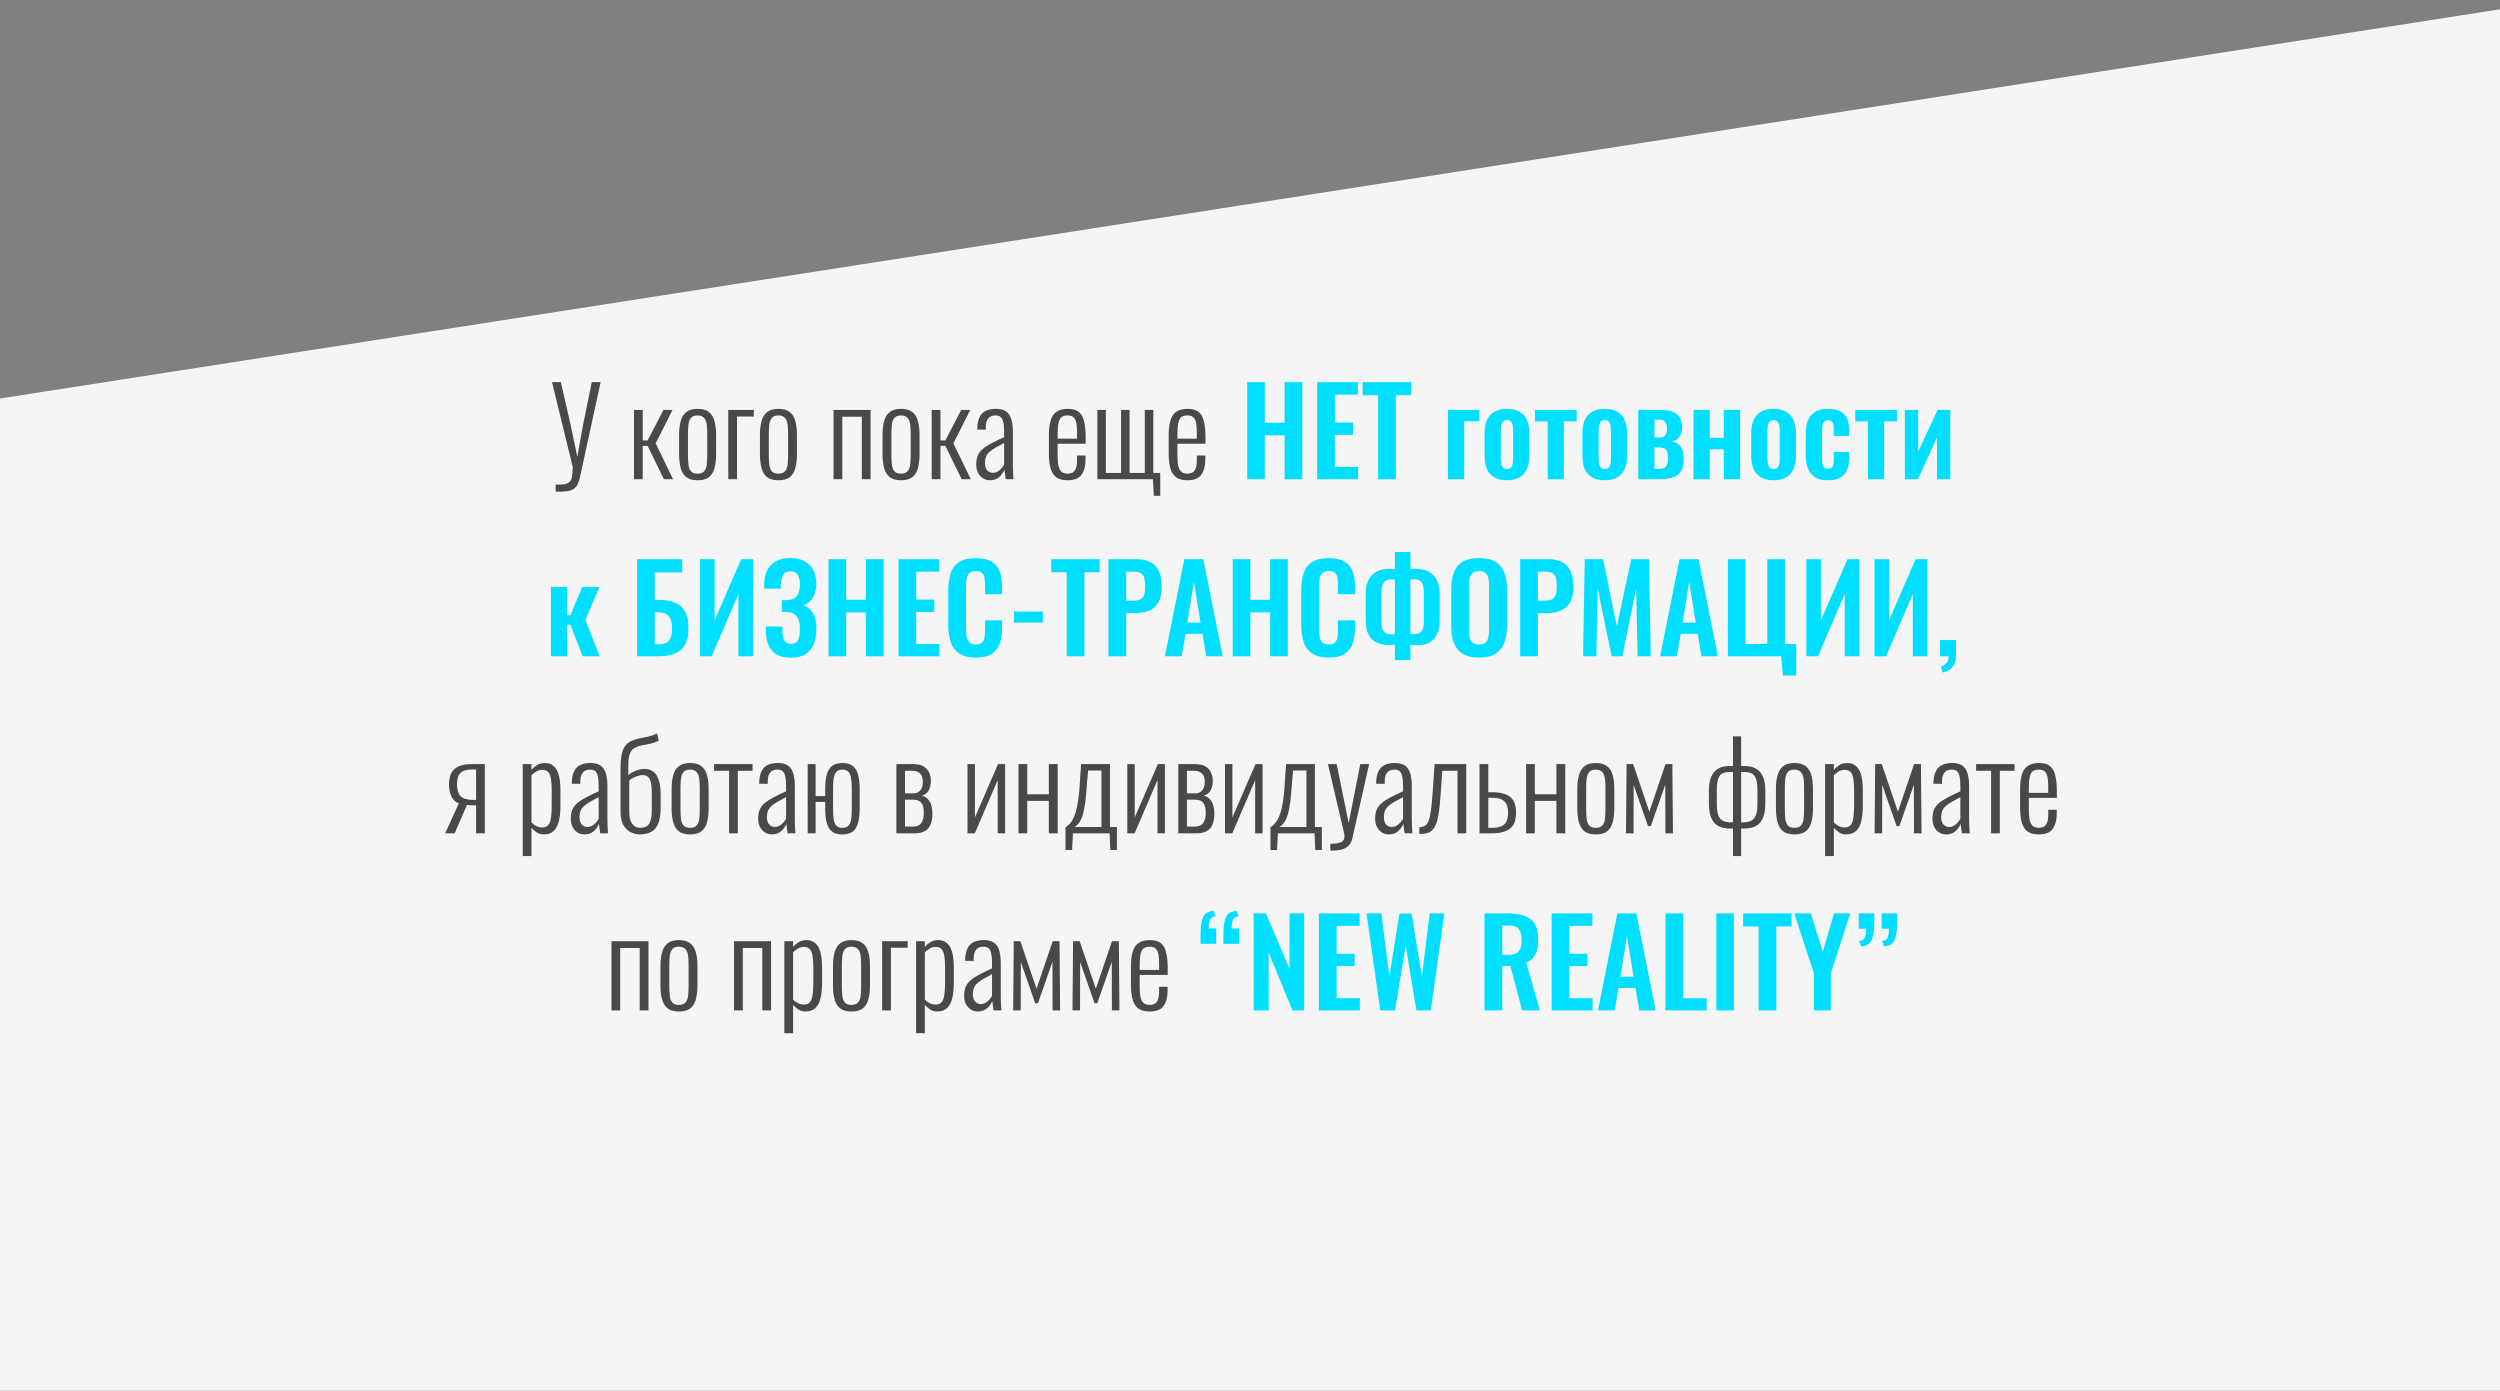 <?xml version="1.0" encoding="UTF-8"?> <svg xmlns="http://www.w3.org/2000/svg" width="480" height="267" viewBox="0 0 480 267" fill="none"><rect x="0" y="0" width="480" height="267" fill="#808080" stroke="none"/> <path d="M491.5 0L-205.5 108.5L-375 267H480L491.5 0Z" fill="#F5F5F5"></path> <path d="M106.675 94.392L106.698 93.035C107.465 93.066 108.063 93.035 108.492 92.943C108.937 92.851 109.259 92.675 109.458 92.414C109.658 92.169 109.788 91.824 109.849 91.379C109.911 90.919 109.949 90.344 109.964 89.654L105.985 73.37H107.687L109.596 81.719L110.838 87.722L111.919 81.719L113.621 73.37H115.323L111.758 89.746C111.605 90.482 111.467 91.126 111.344 91.678C111.222 92.215 111.068 92.659 110.884 93.012C110.716 93.38 110.463 93.671 110.125 93.886C109.803 94.101 109.366 94.246 108.814 94.323C108.262 94.4 107.549 94.423 106.675 94.392ZM121.723 92V78.706H123.402V84.571H124.345L127.381 78.706H129.129L125.886 85.123L129.221 92H127.473L124.345 85.606H123.402V92H121.723ZM133.929 92.207C133.024 92.207 132.311 92.015 131.79 91.632C131.284 91.233 130.924 90.666 130.709 89.93C130.494 89.179 130.387 88.266 130.387 87.193V83.513C130.387 82.44 130.494 81.535 130.709 80.799C130.924 80.048 131.284 79.48 131.79 79.097C132.311 78.698 133.024 78.499 133.929 78.499C134.864 78.499 135.585 78.698 136.091 79.097C136.597 79.48 136.957 80.048 137.172 80.799C137.387 81.535 137.494 82.44 137.494 83.513V87.193C137.494 88.266 137.387 89.179 137.172 89.93C136.957 90.666 136.597 91.233 136.091 91.632C135.585 92.015 134.864 92.207 133.929 92.207ZM133.929 90.942C134.512 90.942 134.933 90.789 135.194 90.482C135.47 90.175 135.639 89.746 135.7 89.194C135.761 88.627 135.792 87.99 135.792 87.285V83.421C135.792 82.7 135.761 82.072 135.7 81.535C135.639 80.983 135.47 80.554 135.194 80.247C134.933 79.925 134.512 79.764 133.929 79.764C133.346 79.764 132.925 79.925 132.664 80.247C132.403 80.554 132.242 80.983 132.181 81.535C132.12 82.072 132.089 82.7 132.089 83.421V87.285C132.089 87.99 132.12 88.627 132.181 89.194C132.242 89.746 132.403 90.175 132.664 90.482C132.925 90.789 133.346 90.942 133.929 90.942ZM139.827 92V78.706H144.726V79.971H141.506V92H139.827ZM149.45 92.207C148.545 92.207 147.832 92.015 147.311 91.632C146.805 91.233 146.444 90.666 146.23 89.93C146.015 89.179 145.908 88.266 145.908 87.193V83.513C145.908 82.44 146.015 81.535 146.23 80.799C146.444 80.048 146.805 79.48 147.311 79.097C147.832 78.698 148.545 78.499 149.45 78.499C150.385 78.499 151.106 78.698 151.612 79.097C152.118 79.48 152.478 80.048 152.693 80.799C152.907 81.535 153.015 82.44 153.015 83.513V87.193C153.015 88.266 152.907 89.179 152.693 89.93C152.478 90.666 152.118 91.233 151.612 91.632C151.106 92.015 150.385 92.207 149.45 92.207ZM149.45 90.942C150.032 90.942 150.454 90.789 150.715 90.482C150.991 90.175 151.159 89.746 151.221 89.194C151.282 88.627 151.313 87.99 151.313 87.285V83.421C151.313 82.7 151.282 82.072 151.221 81.535C151.159 80.983 150.991 80.554 150.715 80.247C150.454 79.925 150.032 79.764 149.45 79.764C148.867 79.764 148.445 79.925 148.185 80.247C147.924 80.554 147.763 80.983 147.702 81.535C147.64 82.072 147.61 82.7 147.61 83.421V87.285C147.61 87.99 147.64 88.627 147.702 89.194C147.763 89.746 147.924 90.175 148.185 90.482C148.445 90.789 148.867 90.942 149.45 90.942ZM160.041 92V78.706H167.148V92H165.469V80.017H161.72V92H160.041ZM172.989 92.207C172.084 92.207 171.371 92.015 170.85 91.632C170.344 91.233 169.983 90.666 169.769 89.93C169.554 89.179 169.447 88.266 169.447 87.193V83.513C169.447 82.44 169.554 81.535 169.769 80.799C169.983 80.048 170.344 79.48 170.85 79.097C171.371 78.698 172.084 78.499 172.989 78.499C173.924 78.499 174.645 78.698 175.151 79.097C175.657 79.48 176.017 80.048 176.232 80.799C176.446 81.535 176.554 82.44 176.554 83.513V87.193C176.554 88.266 176.446 89.179 176.232 89.93C176.017 90.666 175.657 91.233 175.151 91.632C174.645 92.015 173.924 92.207 172.989 92.207ZM172.989 90.942C173.571 90.942 173.993 90.789 174.254 90.482C174.53 90.175 174.698 89.746 174.76 89.194C174.821 88.627 174.852 87.99 174.852 87.285V83.421C174.852 82.7 174.821 82.072 174.76 81.535C174.698 80.983 174.53 80.554 174.254 80.247C173.993 79.925 173.571 79.764 172.989 79.764C172.406 79.764 171.984 79.925 171.724 80.247C171.463 80.554 171.302 80.983 171.241 81.535C171.179 82.072 171.149 82.7 171.149 83.421V87.285C171.149 87.99 171.179 88.627 171.241 89.194C171.302 89.746 171.463 90.175 171.724 90.482C171.984 90.789 172.406 90.942 172.989 90.942ZM178.886 92V78.706H180.565V84.571H181.508L184.544 78.706H186.292L183.049 85.123L186.384 92H184.636L181.508 85.606H180.565V92H178.886ZM190.103 92.207C189.566 92.207 189.099 92.077 188.7 91.816C188.301 91.54 187.987 91.18 187.757 90.735C187.542 90.275 187.435 89.777 187.435 89.24C187.435 88.565 187.527 87.99 187.711 87.515C187.91 87.04 188.217 86.618 188.631 86.25C189.06 85.867 189.612 85.499 190.287 85.146C190.977 84.778 191.813 84.372 192.794 83.927V82.984C192.794 82.171 192.74 81.535 192.633 81.075C192.541 80.6 192.372 80.262 192.127 80.063C191.897 79.864 191.567 79.764 191.138 79.764C190.785 79.764 190.471 79.833 190.195 79.971C189.919 80.109 189.697 80.347 189.528 80.684C189.359 81.006 189.275 81.458 189.275 82.041V82.501L187.619 82.478C187.634 81.129 187.918 80.132 188.47 79.488C189.037 78.829 189.957 78.499 191.23 78.499C192.426 78.499 193.262 78.859 193.737 79.58C194.228 80.285 194.473 81.389 194.473 82.892V89.355C194.473 89.585 194.481 89.884 194.496 90.252C194.511 90.605 194.527 90.942 194.542 91.264C194.557 91.586 194.573 91.831 194.588 92H193.093C193.062 91.709 193.016 91.387 192.955 91.034C192.894 90.666 192.855 90.375 192.84 90.16C192.656 90.697 192.326 91.172 191.851 91.586C191.391 92 190.808 92.207 190.103 92.207ZM190.632 90.781C190.969 90.781 191.276 90.697 191.552 90.528C191.828 90.359 192.073 90.16 192.288 89.93C192.503 89.685 192.671 89.439 192.794 89.194V85.054C192.135 85.391 191.567 85.698 191.092 85.974C190.632 86.25 190.256 86.518 189.965 86.779C189.674 87.04 189.459 87.339 189.321 87.676C189.183 87.998 189.114 88.381 189.114 88.826C189.114 89.531 189.267 90.037 189.574 90.344C189.881 90.635 190.233 90.781 190.632 90.781ZM204.974 92.207C204.146 92.207 203.464 92.046 202.927 91.724C202.406 91.387 202.015 90.835 201.754 90.068C201.509 89.301 201.386 88.282 201.386 87.009V83.651C201.386 82.332 201.516 81.305 201.777 80.569C202.038 79.818 202.436 79.289 202.973 78.982C203.51 78.66 204.184 78.499 204.997 78.499C205.932 78.499 206.645 78.698 207.136 79.097C207.627 79.496 207.964 80.101 208.148 80.914C208.347 81.711 208.447 82.739 208.447 83.996V85.192H203.065V87.515C203.065 88.374 203.126 89.056 203.249 89.562C203.387 90.053 203.594 90.405 203.87 90.62C204.161 90.835 204.529 90.942 204.974 90.942C205.311 90.942 205.618 90.881 205.894 90.758C206.17 90.62 206.385 90.367 206.538 89.999C206.707 89.616 206.791 89.079 206.791 88.389V87.469H208.424V88.205C208.424 89.416 208.171 90.39 207.665 91.126C207.174 91.847 206.277 92.207 204.974 92.207ZM203.065 84.226H206.791V83.122C206.791 82.417 206.753 81.819 206.676 81.328C206.599 80.822 206.431 80.439 206.17 80.178C205.925 79.902 205.526 79.764 204.974 79.764C204.514 79.764 204.138 79.864 203.847 80.063C203.571 80.262 203.372 80.623 203.249 81.144C203.126 81.65 203.065 82.378 203.065 83.329V84.226ZM221.523 95.197L221.362 92H210.69V78.706H212.323V90.804H215.244V78.706H216.877V90.804H219.798V78.706H221.431V90.804H222.765V95.197H221.523ZM227.974 92.207C227.146 92.207 226.464 92.046 225.927 91.724C225.406 91.387 225.015 90.835 224.754 90.068C224.509 89.301 224.386 88.282 224.386 87.009V83.651C224.386 82.332 224.516 81.305 224.777 80.569C225.038 79.818 225.436 79.289 225.973 78.982C226.51 78.66 227.184 78.499 227.997 78.499C228.932 78.499 229.645 78.698 230.136 79.097C230.627 79.496 230.964 80.101 231.148 80.914C231.347 81.711 231.447 82.739 231.447 83.996V85.192H226.065V87.515C226.065 88.374 226.126 89.056 226.249 89.562C226.387 90.053 226.594 90.405 226.87 90.62C227.161 90.835 227.529 90.942 227.974 90.942C228.311 90.942 228.618 90.881 228.894 90.758C229.17 90.62 229.385 90.367 229.538 89.999C229.707 89.616 229.791 89.079 229.791 88.389V87.469H231.424V88.205C231.424 89.416 231.171 90.39 230.665 91.126C230.174 91.847 229.277 92.207 227.974 92.207ZM226.065 84.226H229.791V83.122C229.791 82.417 229.753 81.819 229.676 81.328C229.599 80.822 229.431 80.439 229.17 80.178C228.925 79.902 228.526 79.764 227.974 79.764C227.514 79.764 227.138 79.864 226.847 80.063C226.571 80.262 226.372 80.623 226.249 81.144C226.126 81.65 226.065 82.378 226.065 83.329V84.226ZM85.472 160L88.094 154.25C87.619 154.051 87.243 153.767 86.967 153.399C86.691 153.016 86.492 152.586 86.369 152.111C86.262 151.62 86.208 151.122 86.208 150.616C86.208 150.064 86.269 149.55 86.392 149.075C86.53 148.584 86.76 148.17 87.082 147.833C87.404 147.48 87.856 147.204 88.439 147.005C89.037 146.806 89.796 146.706 90.716 146.706H93.085V160H91.406V154.618C91.053 154.618 90.731 154.618 90.44 154.618C90.164 154.603 89.903 154.58 89.658 154.549L87.289 160H85.472ZM90.808 153.583C90.823 153.583 90.9 153.583 91.038 153.583C91.176 153.583 91.299 153.583 91.406 153.583V147.741C91.253 147.741 91.092 147.741 90.923 147.741C90.754 147.741 90.662 147.741 90.647 147.741C89.834 147.741 89.221 147.864 88.807 148.109C88.393 148.354 88.109 148.692 87.956 149.121C87.818 149.535 87.749 150.033 87.749 150.616C87.749 151.613 87.971 152.356 88.416 152.847C88.876 153.322 89.673 153.568 90.808 153.583ZM100.363 164.37V146.706H102.042V147.81C102.318 147.473 102.663 147.174 103.077 146.913C103.491 146.637 103.997 146.499 104.595 146.499C105.239 146.499 105.752 146.652 106.136 146.959C106.534 147.25 106.841 147.649 107.056 148.155C107.27 148.661 107.416 149.228 107.493 149.857C107.569 150.486 107.608 151.13 107.608 151.789V154.595C107.608 155.73 107.516 156.719 107.332 157.562C107.148 158.39 106.818 159.042 106.343 159.517C105.883 159.977 105.239 160.207 104.411 160.207C103.874 160.207 103.406 160.069 103.008 159.793C102.624 159.517 102.302 159.233 102.042 158.942V164.37H100.363ZM104.158 158.873C104.664 158.873 105.039 158.712 105.285 158.39C105.545 158.068 105.714 157.593 105.791 156.964C105.883 156.32 105.929 155.546 105.929 154.641V151.789C105.929 150.93 105.883 150.21 105.791 149.627C105.714 149.029 105.545 148.577 105.285 148.27C105.024 147.963 104.633 147.81 104.112 147.81C103.682 147.81 103.284 147.925 102.916 148.155C102.563 148.385 102.272 148.615 102.042 148.845V157.907C102.287 158.168 102.586 158.398 102.939 158.597C103.307 158.781 103.713 158.873 104.158 158.873ZM112.254 160.207C111.717 160.207 111.249 160.077 110.851 159.816C110.452 159.54 110.138 159.18 109.908 158.735C109.693 158.275 109.586 157.777 109.586 157.24C109.586 156.565 109.678 155.99 109.862 155.515C110.061 155.04 110.368 154.618 110.782 154.25C111.211 153.867 111.763 153.499 112.438 153.146C113.128 152.778 113.963 152.372 114.945 151.927V150.984C114.945 150.171 114.891 149.535 114.784 149.075C114.692 148.6 114.523 148.262 114.278 148.063C114.048 147.864 113.718 147.764 113.289 147.764C112.936 147.764 112.622 147.833 112.346 147.971C112.07 148.109 111.847 148.347 111.679 148.684C111.51 149.006 111.426 149.458 111.426 150.041V150.501L109.77 150.478C109.785 149.129 110.069 148.132 110.621 147.488C111.188 146.829 112.108 146.499 113.381 146.499C114.577 146.499 115.412 146.859 115.888 147.58C116.378 148.285 116.624 149.389 116.624 150.892V157.355C116.624 157.585 116.631 157.884 116.647 158.252C116.662 158.605 116.677 158.942 116.693 159.264C116.708 159.586 116.723 159.831 116.739 160H115.244C115.213 159.709 115.167 159.387 115.106 159.034C115.044 158.666 115.006 158.375 114.991 158.16C114.807 158.697 114.477 159.172 114.002 159.586C113.542 160 112.959 160.207 112.254 160.207ZM112.783 158.781C113.12 158.781 113.427 158.697 113.703 158.528C113.979 158.359 114.224 158.16 114.439 157.93C114.653 157.685 114.822 157.439 114.945 157.194V153.054C114.285 153.391 113.718 153.698 113.243 153.974C112.783 154.25 112.407 154.518 112.116 154.779C111.824 155.04 111.61 155.339 111.472 155.676C111.334 155.998 111.265 156.381 111.265 156.826C111.265 157.531 111.418 158.037 111.725 158.344C112.031 158.635 112.384 158.781 112.783 158.781ZM122.89 160.207C122.231 160.207 121.61 160.054 121.027 159.747C120.444 159.44 119.984 158.965 119.647 158.321C119.31 157.662 119.141 156.818 119.141 155.791V147.603C119.141 146.453 119.218 145.525 119.371 144.82C119.524 144.099 119.762 143.54 120.084 143.141C120.421 142.742 120.828 142.443 121.303 142.244C121.794 142.014 122.292 141.853 122.798 141.761C123.319 141.669 123.856 141.562 124.408 141.439C124.975 141.316 125.566 141.109 126.179 140.818L126.478 142.221C125.911 142.497 125.343 142.696 124.776 142.819C124.209 142.926 123.68 143.026 123.189 143.118C122.714 143.21 122.277 143.363 121.878 143.578C121.464 143.808 121.15 144.184 120.935 144.705C120.736 145.211 120.636 145.962 120.636 146.959V148.845C120.82 148.646 121.081 148.454 121.418 148.27C121.771 148.086 122.146 147.933 122.545 147.81C122.944 147.687 123.327 147.626 123.695 147.626C124.339 147.626 124.899 147.787 125.374 148.109C125.849 148.431 126.21 148.96 126.455 149.696C126.716 150.432 126.846 151.436 126.846 152.709V155.032C126.846 156.412 126.677 157.47 126.34 158.206C126.018 158.942 125.566 159.456 124.983 159.747C124.4 160.038 123.703 160.192 122.89 160.207ZM123.028 158.942C123.503 158.927 123.894 158.819 124.201 158.62C124.508 158.421 124.738 158.076 124.891 157.585C125.06 157.079 125.144 156.374 125.144 155.469V152.272C125.144 151.398 125.083 150.716 124.96 150.225C124.853 149.719 124.669 149.359 124.408 149.144C124.147 148.929 123.795 148.822 123.35 148.822C123.089 148.822 122.798 148.876 122.476 148.983C122.169 149.075 121.863 149.198 121.556 149.351C121.265 149.504 121.019 149.673 120.82 149.857V155.837C120.82 156.588 120.912 157.194 121.096 157.654C121.295 158.099 121.556 158.428 121.878 158.643C122.215 158.858 122.599 158.957 123.028 158.942ZM132.492 160.207C131.587 160.207 130.874 160.015 130.353 159.632C129.847 159.233 129.486 158.666 129.272 157.93C129.057 157.179 128.95 156.266 128.95 155.193V151.513C128.95 150.44 129.057 149.535 129.272 148.799C129.486 148.048 129.847 147.48 130.353 147.097C130.874 146.698 131.587 146.499 132.492 146.499C133.427 146.499 134.148 146.698 134.654 147.097C135.16 147.48 135.52 148.048 135.735 148.799C135.949 149.535 136.057 150.44 136.057 151.513V155.193C136.057 156.266 135.949 157.179 135.735 157.93C135.52 158.666 135.16 159.233 134.654 159.632C134.148 160.015 133.427 160.207 132.492 160.207ZM132.492 158.942C133.074 158.942 133.496 158.789 133.757 158.482C134.033 158.175 134.201 157.746 134.263 157.194C134.324 156.627 134.355 155.99 134.355 155.285V151.421C134.355 150.7 134.324 150.072 134.263 149.535C134.201 148.983 134.033 148.554 133.757 148.247C133.496 147.925 133.074 147.764 132.492 147.764C131.909 147.764 131.487 147.925 131.227 148.247C130.966 148.554 130.805 148.983 130.744 149.535C130.682 150.072 130.652 150.7 130.652 151.421V155.285C130.652 155.99 130.682 156.627 130.744 157.194C130.805 157.746 130.966 158.175 131.227 158.482C131.487 158.789 131.909 158.942 132.492 158.942ZM139.98 160V147.994H137.105V146.706H144.488V147.994H141.659V160H139.98ZM148.236 160.207C147.699 160.207 147.232 160.077 146.833 159.816C146.434 159.54 146.12 159.18 145.89 158.735C145.675 158.275 145.568 157.777 145.568 157.24C145.568 156.565 145.66 155.99 145.844 155.515C146.043 155.04 146.35 154.618 146.764 154.25C147.193 153.867 147.745 153.499 148.42 153.146C149.11 152.778 149.946 152.372 150.927 151.927V150.984C150.927 150.171 150.873 149.535 150.766 149.075C150.674 148.6 150.505 148.262 150.26 148.063C150.03 147.864 149.7 147.764 149.271 147.764C148.918 147.764 148.604 147.833 148.328 147.971C148.052 148.109 147.83 148.347 147.661 148.684C147.492 149.006 147.408 149.458 147.408 150.041V150.501L145.752 150.478C145.767 149.129 146.051 148.132 146.603 147.488C147.17 146.829 148.09 146.499 149.363 146.499C150.559 146.499 151.395 146.859 151.87 147.58C152.361 148.285 152.606 149.389 152.606 150.892V157.355C152.606 157.585 152.614 157.884 152.629 158.252C152.644 158.605 152.66 158.942 152.675 159.264C152.69 159.586 152.706 159.831 152.721 160H151.226C151.195 159.709 151.149 159.387 151.088 159.034C151.027 158.666 150.988 158.375 150.973 158.16C150.789 158.697 150.459 159.172 149.984 159.586C149.524 160 148.941 160.207 148.236 160.207ZM148.765 158.781C149.102 158.781 149.409 158.697 149.685 158.528C149.961 158.359 150.206 158.16 150.421 157.93C150.636 157.685 150.804 157.439 150.927 157.194V153.054C150.268 153.391 149.7 153.698 149.225 153.974C148.765 154.25 148.389 154.518 148.098 154.779C147.807 155.04 147.592 155.339 147.454 155.676C147.316 155.998 147.247 156.381 147.247 156.826C147.247 157.531 147.4 158.037 147.707 158.344C148.014 158.635 148.366 158.781 148.765 158.781ZM161.748 160.207C160.874 160.207 160.199 160.015 159.724 159.632C159.248 159.233 158.911 158.666 158.712 157.93C158.528 157.179 158.436 156.266 158.436 155.193V153.974H156.596V160H155.078V146.706H156.596V152.847H158.436V151.513C158.436 150.44 158.528 149.535 158.712 148.799C158.911 148.048 159.248 147.48 159.724 147.097C160.199 146.698 160.874 146.499 161.748 146.499C162.622 146.499 163.296 146.698 163.772 147.097C164.247 147.48 164.577 148.048 164.761 148.799C164.96 149.535 165.06 150.44 165.06 151.513V155.193C165.06 156.266 164.96 157.179 164.761 157.93C164.577 158.666 164.247 159.233 163.772 159.632C163.296 160.015 162.622 160.207 161.748 160.207ZM161.748 158.942C162.3 158.942 162.698 158.789 162.944 158.482C163.204 158.175 163.365 157.746 163.427 157.194C163.503 156.627 163.542 155.99 163.542 155.285V151.421C163.542 150.7 163.503 150.072 163.427 149.535C163.365 148.983 163.204 148.554 162.944 148.247C162.698 147.925 162.3 147.764 161.748 147.764C161.196 147.764 160.789 147.925 160.529 148.247C160.283 148.554 160.122 148.983 160.046 149.535C159.984 150.072 159.954 150.7 159.954 151.421V155.285C159.954 155.99 159.984 156.627 160.046 157.194C160.122 157.746 160.283 158.175 160.529 158.482C160.789 158.789 161.196 158.942 161.748 158.942ZM172.103 160V146.706H175.323C176.197 146.706 176.872 146.859 177.347 147.166C177.838 147.473 178.19 147.871 178.405 148.362C178.62 148.837 178.727 149.351 178.727 149.903C178.727 150.501 178.612 151.076 178.382 151.628C178.152 152.165 177.7 152.548 177.025 152.778C177.546 152.916 177.945 153.161 178.221 153.514C178.512 153.851 178.719 154.25 178.842 154.71C178.965 155.17 179.026 155.653 179.026 156.159C179.026 156.91 178.926 157.577 178.727 158.16C178.528 158.743 178.175 159.195 177.669 159.517C177.163 159.839 176.442 160 175.507 160H172.103ZM173.759 158.712H175.208C175.729 158.712 176.143 158.612 176.45 158.413C176.772 158.214 177.002 157.922 177.14 157.539C177.293 157.14 177.37 156.657 177.37 156.09C177.37 155.385 177.278 154.856 177.094 154.503C176.925 154.135 176.688 153.882 176.381 153.744C176.09 153.606 175.737 153.537 175.323 153.537H173.759V158.712ZM173.759 152.318H175.438C175.959 152.318 176.381 152.126 176.703 151.743C177.025 151.36 177.186 150.8 177.186 150.064C177.186 149.374 177.01 148.86 176.657 148.523C176.32 148.17 175.814 147.994 175.139 147.994H173.759V152.318ZM185.759 160V146.706H187.185V156.941L191.624 146.706H192.981V160H191.555V149.788L187.162 160H185.759ZM195.552 160V146.706H197.231V152.502H201.371V146.706H203.073V160H201.371V153.767H197.231V160H195.552ZM204.579 163.197V158.85C204.978 158.589 205.33 158.26 205.637 157.861C205.944 157.447 206.212 156.903 206.442 156.228C206.672 155.553 206.864 154.695 207.017 153.652C207.17 152.609 207.285 151.329 207.362 149.811L207.569 146.706H213.112V158.781H214.446V163.197H213.181L213.043 160H206.005L205.844 163.197H204.579ZM206.327 158.781H211.479V147.948H208.926L208.719 150.156C208.627 151.613 208.52 152.839 208.397 153.836C208.274 154.833 208.121 155.653 207.937 156.297C207.753 156.941 207.523 157.462 207.247 157.861C206.986 158.244 206.68 158.551 206.327 158.781ZM216.441 160V146.706H217.867V156.941L222.306 146.706H223.663V160H222.237V149.788L217.844 160H216.441ZM226.234 160V146.706H229.454C230.328 146.706 231.002 146.859 231.478 147.166C231.968 147.473 232.321 147.871 232.536 148.362C232.75 148.837 232.858 149.351 232.858 149.903C232.858 150.501 232.743 151.076 232.513 151.628C232.283 152.165 231.83 152.548 231.156 152.778C231.677 152.916 232.076 153.161 232.352 153.514C232.643 153.851 232.85 154.25 232.973 154.71C233.095 155.17 233.157 155.653 233.157 156.159C233.157 156.91 233.057 157.577 232.858 158.16C232.658 158.743 232.306 159.195 231.8 159.517C231.294 159.839 230.573 160 229.638 160H226.234ZM227.89 158.712H229.339C229.86 158.712 230.274 158.612 230.581 158.413C230.903 158.214 231.133 157.922 231.271 157.539C231.424 157.14 231.501 156.657 231.501 156.09C231.501 155.385 231.409 154.856 231.225 154.503C231.056 154.135 230.818 153.882 230.512 153.744C230.22 153.606 229.868 153.537 229.454 153.537H227.89V158.712ZM227.89 152.318H229.569C230.09 152.318 230.512 152.126 230.834 151.743C231.156 151.36 231.317 150.8 231.317 150.064C231.317 149.374 231.14 148.86 230.788 148.523C230.45 148.17 229.944 147.994 229.27 147.994H227.89V152.318ZM235.196 160V146.706H236.622V156.941L241.061 146.706H242.418V160H240.992V149.788L236.599 160H235.196ZM243.931 163.197V158.85C244.329 158.589 244.682 158.26 244.989 157.861C245.295 157.447 245.564 156.903 245.794 156.228C246.024 155.553 246.215 154.695 246.369 153.652C246.522 152.609 246.637 151.329 246.714 149.811L246.921 146.706H252.464V158.781H253.798V163.197H252.533L252.395 160H245.357L245.196 163.197H243.931ZM245.679 158.781H250.831V147.948H248.278L248.071 150.156C247.979 151.613 247.871 152.839 247.749 153.836C247.626 154.833 247.473 155.653 247.289 156.297C247.105 156.941 246.875 157.462 246.599 157.861C246.338 158.244 246.031 158.551 245.679 158.781ZM255.424 163.312V162.001C256.191 162.001 256.766 161.94 257.149 161.817C257.548 161.71 257.809 161.549 257.931 161.334C258.069 161.135 258.138 160.897 258.138 160.621C258.138 160.376 258.092 160.054 258 159.655C257.908 159.256 257.809 158.842 257.701 158.413L254.964 146.706H256.643L258.943 158.022L261.174 146.706H262.876L259.656 160.943C259.534 161.51 259.311 161.963 258.989 162.3C258.683 162.653 258.269 162.906 257.747 163.059C257.241 163.228 256.613 163.312 255.861 163.312H255.424ZM266.695 160.207C266.158 160.207 265.691 160.077 265.292 159.816C264.893 159.54 264.579 159.18 264.349 158.735C264.134 158.275 264.027 157.777 264.027 157.24C264.027 156.565 264.119 155.99 264.303 155.515C264.502 155.04 264.809 154.618 265.223 154.25C265.652 153.867 266.204 153.499 266.879 153.146C267.569 152.778 268.405 152.372 269.386 151.927V150.984C269.386 150.171 269.332 149.535 269.225 149.075C269.133 148.6 268.964 148.262 268.719 148.063C268.489 147.864 268.159 147.764 267.73 147.764C267.377 147.764 267.063 147.833 266.787 147.971C266.511 148.109 266.289 148.347 266.12 148.684C265.951 149.006 265.867 149.458 265.867 150.041V150.501L264.211 150.478C264.226 149.129 264.51 148.132 265.062 147.488C265.629 146.829 266.549 146.499 267.822 146.499C269.018 146.499 269.854 146.859 270.329 147.58C270.82 148.285 271.065 149.389 271.065 150.892V157.355C271.065 157.585 271.073 157.884 271.088 158.252C271.103 158.605 271.119 158.942 271.134 159.264C271.149 159.586 271.165 159.831 271.18 160H269.685C269.654 159.709 269.608 159.387 269.547 159.034C269.486 158.666 269.447 158.375 269.432 158.16C269.248 158.697 268.918 159.172 268.443 159.586C267.983 160 267.4 160.207 266.695 160.207ZM267.224 158.781C267.561 158.781 267.868 158.697 268.144 158.528C268.42 158.359 268.665 158.16 268.88 157.93C269.095 157.685 269.263 157.439 269.386 157.194V153.054C268.727 153.391 268.159 153.698 267.684 153.974C267.224 154.25 266.848 154.518 266.557 154.779C266.266 155.04 266.051 155.339 265.913 155.676C265.775 155.998 265.706 156.381 265.706 156.826C265.706 157.531 265.859 158.037 266.166 158.344C266.473 158.635 266.825 158.781 267.224 158.781ZM272.502 160.115V158.827C272.946 158.812 273.307 158.72 273.583 158.551C273.874 158.382 274.104 158.083 274.273 157.654C274.457 157.209 274.602 156.581 274.71 155.768C274.832 154.955 274.94 153.913 275.032 152.64L275.446 146.706H281.518V160H279.839V147.994H276.918L276.596 152.64C276.488 154.143 276.358 155.377 276.205 156.343C276.051 157.309 275.829 158.068 275.538 158.62C275.262 159.172 274.894 159.563 274.434 159.793C273.989 160.008 273.429 160.115 272.755 160.115H272.502ZM284.071 160V146.706H285.75V152.111C285.78 152.111 285.857 152.111 285.98 152.111C286.102 152.111 286.225 152.111 286.348 152.111C286.486 152.111 286.555 152.111 286.555 152.111C287.459 152.111 288.203 152.211 288.786 152.41C289.368 152.594 289.828 152.862 290.166 153.215C290.503 153.552 290.741 153.966 290.879 154.457C291.017 154.932 291.086 155.469 291.086 156.067C291.086 156.634 291.017 157.163 290.879 157.654C290.741 158.129 290.495 158.543 290.143 158.896C289.805 159.233 289.33 159.502 288.717 159.701C288.119 159.9 287.352 160 286.417 160H284.071ZM285.75 158.942H286.417C287.275 158.942 287.927 158.827 288.372 158.597C288.816 158.352 289.123 158.022 289.292 157.608C289.46 157.179 289.545 156.665 289.545 156.067C289.545 155.5 289.468 155.001 289.315 154.572C289.161 154.143 288.87 153.805 288.441 153.56C288.011 153.299 287.36 153.169 286.486 153.169C286.47 153.169 286.378 153.169 286.21 153.169C286.056 153.169 285.903 153.169 285.75 153.169V158.942ZM293.01 160V146.706H294.689V152.502H298.829V146.706H300.531V160H298.829V153.767H294.689V160H293.01ZM306.384 160.207C305.479 160.207 304.766 160.015 304.245 159.632C303.739 159.233 303.379 158.666 303.164 157.93C302.949 157.179 302.842 156.266 302.842 155.193V151.513C302.842 150.44 302.949 149.535 303.164 148.799C303.379 148.048 303.739 147.48 304.245 147.097C304.766 146.698 305.479 146.499 306.384 146.499C307.319 146.499 308.04 146.698 308.546 147.097C309.052 147.48 309.412 148.048 309.627 148.799C309.842 149.535 309.949 150.44 309.949 151.513V155.193C309.949 156.266 309.842 157.179 309.627 157.93C309.412 158.666 309.052 159.233 308.546 159.632C308.04 160.015 307.319 160.207 306.384 160.207ZM306.384 158.942C306.967 158.942 307.388 158.789 307.649 158.482C307.925 158.175 308.094 157.746 308.155 157.194C308.216 156.627 308.247 155.99 308.247 155.285V151.421C308.247 150.7 308.216 150.072 308.155 149.535C308.094 148.983 307.925 148.554 307.649 148.247C307.388 147.925 306.967 147.764 306.384 147.764C305.801 147.764 305.38 147.925 305.119 148.247C304.858 148.554 304.697 148.983 304.636 149.535C304.575 150.072 304.544 150.7 304.544 151.421V155.285C304.544 155.99 304.575 156.627 304.636 157.194C304.697 157.746 304.858 158.175 305.119 158.482C305.38 158.789 305.801 158.942 306.384 158.942ZM312.19 160L312.305 146.706H313.57L316.675 155.837L319.78 146.706H321.091L321.206 160H319.757L319.734 150.662L316.951 158.62H316.422L313.662 150.708L313.639 160H312.19ZM332.734 164.37V159.08H332.228C331.722 159.08 331.223 159.026 330.733 158.919C330.257 158.796 329.82 158.574 329.422 158.252C329.023 157.915 328.701 157.424 328.456 156.78C328.226 156.136 328.111 155.293 328.111 154.25V151.858C328.111 150.938 328.21 150.171 328.41 149.558C328.609 148.929 328.885 148.439 329.238 148.086C329.606 147.718 330.027 147.457 330.503 147.304C330.993 147.151 331.522 147.074 332.09 147.074H332.734V141.37H334.298V147.074H335.011C335.762 147.074 336.429 147.22 337.012 147.511C337.61 147.787 338.077 148.27 338.415 148.96C338.767 149.65 338.944 150.616 338.944 151.858V154.25C338.944 155.293 338.821 156.136 338.576 156.78C338.346 157.424 338.031 157.915 337.633 158.252C337.249 158.574 336.812 158.796 336.322 158.919C335.831 159.026 335.333 159.08 334.827 159.08H334.298V164.37H332.734ZM332.274 157.884H332.734V148.224H332.113C331.607 148.224 331.162 148.301 330.779 148.454C330.411 148.607 330.127 148.929 329.928 149.42C329.728 149.911 329.629 150.654 329.629 151.651V154.25C329.629 155.308 329.736 156.098 329.951 156.619C330.181 157.125 330.495 157.462 330.894 157.631C331.292 157.8 331.752 157.884 332.274 157.884ZM334.298 157.884H334.735C335.271 157.884 335.739 157.8 336.138 157.631C336.536 157.462 336.851 157.125 337.081 156.619C337.311 156.098 337.426 155.308 337.426 154.25V151.651C337.426 150.654 337.318 149.911 337.104 149.42C336.904 148.929 336.613 148.607 336.23 148.454C335.862 148.301 335.417 148.224 334.896 148.224H334.298V157.884ZM344.523 160.207C343.618 160.207 342.905 160.015 342.384 159.632C341.878 159.233 341.517 158.666 341.303 157.93C341.088 157.179 340.981 156.266 340.981 155.193V151.513C340.981 150.44 341.088 149.535 341.303 148.799C341.517 148.048 341.878 147.48 342.384 147.097C342.905 146.698 343.618 146.499 344.523 146.499C345.458 146.499 346.179 146.698 346.685 147.097C347.191 147.48 347.551 148.048 347.766 148.799C347.98 149.535 348.088 150.44 348.088 151.513V155.193C348.088 156.266 347.98 157.179 347.766 157.93C347.551 158.666 347.191 159.233 346.685 159.632C346.179 160.015 345.458 160.207 344.523 160.207ZM344.523 158.942C345.105 158.942 345.527 158.789 345.788 158.482C346.064 158.175 346.232 157.746 346.294 157.194C346.355 156.627 346.386 155.99 346.386 155.285V151.421C346.386 150.7 346.355 150.072 346.294 149.535C346.232 148.983 346.064 148.554 345.788 148.247C345.527 147.925 345.105 147.764 344.523 147.764C343.94 147.764 343.518 147.925 343.258 148.247C342.997 148.554 342.836 148.983 342.775 149.535C342.713 150.072 342.683 150.7 342.683 151.421V155.285C342.683 155.99 342.713 156.627 342.775 157.194C342.836 157.746 342.997 158.175 343.258 158.482C343.518 158.789 343.94 158.942 344.523 158.942ZM350.42 164.37V146.706H352.099V147.81C352.375 147.473 352.72 147.174 353.134 146.913C353.548 146.637 354.054 146.499 354.652 146.499C355.296 146.499 355.81 146.652 356.193 146.959C356.592 147.25 356.899 147.649 357.113 148.155C357.328 148.661 357.474 149.228 357.55 149.857C357.627 150.486 357.665 151.13 357.665 151.789V154.595C357.665 155.73 357.573 156.719 357.389 157.562C357.205 158.39 356.876 159.042 356.4 159.517C355.94 159.977 355.296 160.207 354.468 160.207C353.932 160.207 353.464 160.069 353.065 159.793C352.682 159.517 352.36 159.233 352.099 158.942V164.37H350.42ZM354.215 158.873C354.721 158.873 355.097 158.712 355.342 158.39C355.603 158.068 355.772 157.593 355.848 156.964C355.94 156.32 355.986 155.546 355.986 154.641V151.789C355.986 150.93 355.94 150.21 355.848 149.627C355.772 149.029 355.603 148.577 355.342 148.27C355.082 147.963 354.691 147.81 354.169 147.81C353.74 147.81 353.341 147.925 352.973 148.155C352.621 148.385 352.329 148.615 352.099 148.845V157.907C352.345 158.168 352.644 158.398 352.996 158.597C353.364 158.781 353.771 158.873 354.215 158.873ZM359.919 160L360.034 146.706H361.299L364.404 155.837L367.509 146.706H368.82L368.935 160H367.486L367.463 150.662L364.68 158.62H364.151L361.391 150.708L361.368 160H359.919ZM373.699 160.207C373.162 160.207 372.695 160.077 372.296 159.816C371.897 159.54 371.583 159.18 371.353 158.735C371.138 158.275 371.031 157.777 371.031 157.24C371.031 156.565 371.123 155.99 371.307 155.515C371.506 155.04 371.813 154.618 372.227 154.25C372.656 153.867 373.208 153.499 373.883 153.146C374.573 152.778 375.409 152.372 376.39 151.927V150.984C376.39 150.171 376.336 149.535 376.229 149.075C376.137 148.6 375.968 148.262 375.723 148.063C375.493 147.864 375.163 147.764 374.734 147.764C374.381 147.764 374.067 147.833 373.791 147.971C373.515 148.109 373.293 148.347 373.124 148.684C372.955 149.006 372.871 149.458 372.871 150.041V150.501L371.215 150.478C371.23 149.129 371.514 148.132 372.066 147.488C372.633 146.829 373.553 146.499 374.826 146.499C376.022 146.499 376.858 146.859 377.333 147.58C377.824 148.285 378.069 149.389 378.069 150.892V157.355C378.069 157.585 378.077 157.884 378.092 158.252C378.107 158.605 378.123 158.942 378.138 159.264C378.153 159.586 378.169 159.831 378.184 160H376.689C376.658 159.709 376.612 159.387 376.551 159.034C376.49 158.666 376.451 158.375 376.436 158.16C376.252 158.697 375.922 159.172 375.447 159.586C374.987 160 374.404 160.207 373.699 160.207ZM374.228 158.781C374.565 158.781 374.872 158.697 375.148 158.528C375.424 158.359 375.669 158.16 375.884 157.93C376.099 157.685 376.267 157.439 376.39 157.194V153.054C375.731 153.391 375.163 153.698 374.688 153.974C374.228 154.25 373.852 154.518 373.561 154.779C373.27 155.04 373.055 155.339 372.917 155.676C372.779 155.998 372.71 156.381 372.71 156.826C372.71 157.531 372.863 158.037 373.17 158.344C373.477 158.635 373.829 158.781 374.228 158.781ZM382.288 160V147.994H379.413V146.706H386.796V147.994H383.967V160H382.288ZM391.445 160.207C390.617 160.207 389.934 160.046 389.398 159.724C388.876 159.387 388.485 158.835 388.225 158.068C387.979 157.301 387.857 156.282 387.857 155.009V151.651C387.857 150.332 387.987 149.305 388.248 148.569C388.508 147.818 388.907 147.289 389.444 146.982C389.98 146.66 390.655 146.499 391.468 146.499C392.403 146.499 393.116 146.698 393.607 147.097C394.097 147.496 394.435 148.101 394.619 148.914C394.818 149.711 394.918 150.739 394.918 151.996V153.192H389.536V155.515C389.536 156.374 389.597 157.056 389.72 157.562C389.858 158.053 390.065 158.405 390.341 158.62C390.632 158.835 391 158.942 391.445 158.942C391.782 158.942 392.089 158.881 392.365 158.758C392.641 158.62 392.855 158.367 393.009 157.999C393.177 157.616 393.262 157.079 393.262 156.389V155.469H394.895V156.205C394.895 157.416 394.642 158.39 394.136 159.126C393.645 159.847 392.748 160.207 391.445 160.207ZM389.536 152.226H393.262V151.122C393.262 150.417 393.223 149.819 393.147 149.328C393.07 148.822 392.901 148.439 392.641 148.178C392.395 147.902 391.997 147.764 391.445 147.764C390.985 147.764 390.609 147.864 390.318 148.063C390.042 148.262 389.842 148.623 389.72 149.144C389.597 149.65 389.536 150.378 389.536 151.329V152.226ZM117.399 194V180.706H124.506V194H122.827V182.017H119.078V194H117.399ZM130.347 194.207C129.442 194.207 128.729 194.015 128.208 193.632C127.702 193.233 127.341 192.666 127.127 191.93C126.912 191.179 126.805 190.266 126.805 189.193V185.513C126.805 184.44 126.912 183.535 127.127 182.799C127.341 182.048 127.702 181.48 128.208 181.097C128.729 180.698 129.442 180.499 130.347 180.499C131.282 180.499 132.003 180.698 132.509 181.097C133.015 181.48 133.375 182.048 133.59 182.799C133.804 183.535 133.912 184.44 133.912 185.513V189.193C133.912 190.266 133.804 191.179 133.59 191.93C133.375 192.666 133.015 193.233 132.509 193.632C132.003 194.015 131.282 194.207 130.347 194.207ZM130.347 192.942C130.929 192.942 131.351 192.789 131.612 192.482C131.888 192.175 132.056 191.746 132.118 191.194C132.179 190.627 132.21 189.99 132.21 189.285V185.421C132.21 184.7 132.179 184.072 132.118 183.535C132.056 182.983 131.888 182.554 131.612 182.247C131.351 181.925 130.929 181.764 130.347 181.764C129.764 181.764 129.342 181.925 129.082 182.247C128.821 182.554 128.66 182.983 128.599 183.535C128.537 184.072 128.507 184.7 128.507 185.421V189.285C128.507 189.99 128.537 190.627 128.599 191.194C128.66 191.746 128.821 192.175 129.082 192.482C129.342 192.789 129.764 192.942 130.347 192.942ZM140.938 194V180.706H148.045V194H146.366V182.017H142.617V194H140.938ZM150.597 198.37V180.706H152.276V181.81C152.552 181.473 152.897 181.174 153.311 180.913C153.725 180.637 154.231 180.499 154.829 180.499C155.473 180.499 155.986 180.652 156.37 180.959C156.768 181.25 157.075 181.649 157.29 182.155C157.504 182.661 157.65 183.228 157.727 183.857C157.803 184.486 157.842 185.13 157.842 185.789V188.595C157.842 189.73 157.75 190.719 157.566 191.562C157.382 192.39 157.052 193.042 156.577 193.517C156.117 193.977 155.473 194.207 154.645 194.207C154.108 194.207 153.64 194.069 153.242 193.793C152.858 193.517 152.536 193.233 152.276 192.942V198.37H150.597ZM154.392 192.873C154.898 192.873 155.273 192.712 155.519 192.39C155.779 192.068 155.948 191.593 156.025 190.964C156.117 190.32 156.163 189.546 156.163 188.641V185.789C156.163 184.93 156.117 184.21 156.025 183.627C155.948 183.029 155.779 182.577 155.519 182.27C155.258 181.963 154.867 181.81 154.346 181.81C153.916 181.81 153.518 181.925 153.15 182.155C152.797 182.385 152.506 182.615 152.276 182.845V191.907C152.521 192.168 152.82 192.398 153.173 192.597C153.541 192.781 153.947 192.873 154.392 192.873ZM163.476 194.207C162.572 194.207 161.859 194.015 161.337 193.632C160.831 193.233 160.471 192.666 160.256 191.93C160.042 191.179 159.934 190.266 159.934 189.193V185.513C159.934 184.44 160.042 183.535 160.256 182.799C160.471 182.048 160.831 181.48 161.337 181.097C161.859 180.698 162.572 180.499 163.476 180.499C164.412 180.499 165.132 180.698 165.638 181.097C166.144 181.48 166.505 182.048 166.719 182.799C166.934 183.535 167.041 184.44 167.041 185.513V189.193C167.041 190.266 166.934 191.179 166.719 191.93C166.505 192.666 166.144 193.233 165.638 193.632C165.132 194.015 164.412 194.207 163.476 194.207ZM163.476 192.942C164.059 192.942 164.481 192.789 164.741 192.482C165.017 192.175 165.186 191.746 165.247 191.194C165.309 190.627 165.339 189.99 165.339 189.285V185.421C165.339 184.7 165.309 184.072 165.247 183.535C165.186 182.983 165.017 182.554 164.741 182.247C164.481 181.925 164.059 181.764 163.476 181.764C162.894 181.764 162.472 181.925 162.211 182.247C161.951 182.554 161.79 182.983 161.728 183.535C161.667 184.072 161.636 184.7 161.636 185.421V189.285C161.636 189.99 161.667 190.627 161.728 191.194C161.79 191.746 161.951 192.175 162.211 192.482C162.472 192.789 162.894 192.942 163.476 192.942ZM169.374 194V180.706H174.273V181.971H171.053V194H169.374ZM175.888 198.37V180.706H177.567V181.81C177.843 181.473 178.188 181.174 178.602 180.913C179.016 180.637 179.522 180.499 180.12 180.499C180.764 180.499 181.277 180.652 181.661 180.959C182.059 181.25 182.366 181.649 182.581 182.155C182.795 182.661 182.941 183.228 183.018 183.857C183.094 184.486 183.133 185.13 183.133 185.789V188.595C183.133 189.73 183.041 190.719 182.857 191.562C182.673 192.39 182.343 193.042 181.868 193.517C181.408 193.977 180.764 194.207 179.936 194.207C179.399 194.207 178.931 194.069 178.533 193.793C178.149 193.517 177.827 193.233 177.567 192.942V198.37H175.888ZM179.683 192.873C180.189 192.873 180.564 192.712 180.81 192.39C181.07 192.068 181.239 191.593 181.316 190.964C181.408 190.32 181.454 189.546 181.454 188.641V185.789C181.454 184.93 181.408 184.21 181.316 183.627C181.239 183.029 181.07 182.577 180.81 182.27C180.549 181.963 180.158 181.81 179.637 181.81C179.207 181.81 178.809 181.925 178.441 182.155C178.088 182.385 177.797 182.615 177.567 182.845V191.907C177.812 192.168 178.111 192.398 178.464 192.597C178.832 192.781 179.238 192.873 179.683 192.873ZM187.778 194.207C187.242 194.207 186.774 194.077 186.375 193.816C185.977 193.54 185.662 193.18 185.432 192.735C185.218 192.275 185.11 191.777 185.11 191.24C185.11 190.565 185.202 189.99 185.386 189.515C185.586 189.04 185.892 188.618 186.306 188.25C186.736 187.867 187.288 187.499 187.962 187.146C188.652 186.778 189.488 186.372 190.469 185.927V184.984C190.469 184.171 190.416 183.535 190.308 183.075C190.216 182.6 190.048 182.262 189.802 182.063C189.572 181.864 189.243 181.764 188.813 181.764C188.461 181.764 188.146 181.833 187.87 181.971C187.594 182.109 187.372 182.347 187.203 182.684C187.035 183.006 186.95 183.458 186.95 184.041V184.501L185.294 184.478C185.31 183.129 185.593 182.132 186.145 181.488C186.713 180.829 187.633 180.499 188.905 180.499C190.101 180.499 190.937 180.859 191.412 181.58C191.903 182.285 192.148 183.389 192.148 184.892V191.355C192.148 191.585 192.156 191.884 192.171 192.252C192.187 192.605 192.202 192.942 192.217 193.264C192.233 193.586 192.248 193.831 192.263 194H190.768C190.738 193.709 190.692 193.387 190.63 193.034C190.569 192.666 190.531 192.375 190.515 192.16C190.331 192.697 190.002 193.172 189.526 193.586C189.066 194 188.484 194.207 187.778 194.207ZM188.307 192.781C188.645 192.781 188.951 192.697 189.227 192.528C189.503 192.359 189.749 192.16 189.963 191.93C190.178 191.685 190.347 191.439 190.469 191.194V187.054C189.81 187.391 189.243 187.698 188.767 187.974C188.307 188.25 187.932 188.518 187.64 188.779C187.349 189.04 187.134 189.339 186.996 189.676C186.858 189.998 186.789 190.381 186.789 190.826C186.789 191.531 186.943 192.037 187.249 192.344C187.556 192.635 187.909 192.781 188.307 192.781ZM194.528 194L194.643 180.706H195.908L199.013 189.837L202.118 180.706H203.429L203.544 194H202.095L202.072 184.662L199.289 192.62H198.76L196 184.708L195.977 194H194.528ZM205.916 194L206.031 180.706H207.296L210.401 189.837L213.506 180.706H214.817L214.932 194H213.483L213.46 184.662L210.677 192.62H210.148L207.388 184.708L207.365 194H205.916ZM220.73 194.207C219.902 194.207 219.22 194.046 218.683 193.724C218.162 193.387 217.771 192.835 217.51 192.068C217.265 191.301 217.142 190.282 217.142 189.009V185.651C217.142 184.332 217.273 183.305 217.533 182.569C217.794 181.818 218.193 181.289 218.729 180.982C219.266 180.66 219.941 180.499 220.753 180.499C221.689 180.499 222.402 180.698 222.892 181.097C223.383 181.496 223.72 182.101 223.904 182.914C224.104 183.711 224.203 184.739 224.203 185.996V187.192H218.821V189.515C218.821 190.374 218.883 191.056 219.005 191.562C219.143 192.053 219.35 192.405 219.626 192.62C219.918 192.835 220.286 192.942 220.73 192.942C221.068 192.942 221.374 192.881 221.65 192.758C221.926 192.62 222.141 192.367 222.294 191.999C222.463 191.616 222.547 191.079 222.547 190.389V189.469H224.18V190.205C224.18 191.416 223.927 192.39 223.421 193.126C222.931 193.847 222.034 194.207 220.73 194.207ZM218.821 186.226H222.547V185.122C222.547 184.417 222.509 183.819 222.432 183.328C222.356 182.822 222.187 182.439 221.926 182.178C221.681 181.902 221.282 181.764 220.73 181.764C220.27 181.764 219.895 181.864 219.603 182.063C219.327 182.262 219.128 182.623 219.005 183.144C218.883 183.65 218.821 184.378 218.821 185.329V186.226Z" fill="black" fill-opacity="0.7"></path> <path d="M239.467 92V73.37H242.848V81.167H246.643V73.37H250.047V92H246.643V83.582H242.848V92H239.467ZM252.898 92V73.37H260.718V75.762H256.302V81.121H259.775V83.49H256.302V89.654H260.764V92H252.898ZM264.599 92V75.877H261.632V73.37H270.924V75.877H268.003V92H264.599ZM278.004 92V78.706H284.03V80.868H281.132V92H278.004ZM289.329 92.207C288.363 92.207 287.566 92.031 286.937 91.678C286.308 91.31 285.833 90.781 285.511 90.091C285.204 89.401 285.051 88.565 285.051 87.584V83.122C285.051 82.141 285.204 81.305 285.511 80.615C285.833 79.925 286.308 79.404 286.937 79.051C287.566 78.683 288.363 78.499 289.329 78.499C290.295 78.499 291.092 78.683 291.721 79.051C292.365 79.404 292.84 79.925 293.147 80.615C293.469 81.305 293.63 82.141 293.63 83.122V87.584C293.63 88.565 293.469 89.401 293.147 90.091C292.84 90.781 292.365 91.31 291.721 91.678C291.092 92.031 290.295 92.207 289.329 92.207ZM289.352 90.045C289.705 90.045 289.965 89.945 290.134 89.746C290.303 89.547 290.41 89.278 290.456 88.941C290.502 88.588 290.525 88.205 290.525 87.791V82.915C290.525 82.501 290.502 82.125 290.456 81.788C290.41 81.451 290.303 81.182 290.134 80.983C289.965 80.768 289.705 80.661 289.352 80.661C288.999 80.661 288.739 80.768 288.57 80.983C288.401 81.182 288.286 81.451 288.225 81.788C288.179 82.125 288.156 82.501 288.156 82.915V87.791C288.156 88.205 288.179 88.588 288.225 88.941C288.286 89.278 288.401 89.547 288.57 89.746C288.739 89.945 288.999 90.045 289.352 90.045ZM297.155 92V80.891H294.717V78.706H302.721V80.891H300.26V92H297.155ZM308.106 92.207C307.14 92.207 306.343 92.031 305.714 91.678C305.086 91.31 304.61 90.781 304.288 90.091C303.982 89.401 303.828 88.565 303.828 87.584V83.122C303.828 82.141 303.982 81.305 304.288 80.615C304.61 79.925 305.086 79.404 305.714 79.051C306.343 78.683 307.14 78.499 308.106 78.499C309.072 78.499 309.87 78.683 310.498 79.051C311.142 79.404 311.618 79.925 311.924 80.615C312.246 81.305 312.407 82.141 312.407 83.122V87.584C312.407 88.565 312.246 89.401 311.924 90.091C311.618 90.781 311.142 91.31 310.498 91.678C309.87 92.031 309.072 92.207 308.106 92.207ZM308.129 90.045C308.482 90.045 308.743 89.945 308.911 89.746C309.08 89.547 309.187 89.278 309.233 88.941C309.279 88.588 309.302 88.205 309.302 87.791V82.915C309.302 82.501 309.279 82.125 309.233 81.788C309.187 81.451 309.08 81.182 308.911 80.983C308.743 80.768 308.482 80.661 308.129 80.661C307.777 80.661 307.516 80.768 307.347 80.983C307.179 81.182 307.064 81.451 307.002 81.788C306.956 82.125 306.933 82.501 306.933 82.915V87.791C306.933 88.205 306.956 88.588 307.002 88.941C307.064 89.278 307.179 89.547 307.347 89.746C307.516 89.945 307.777 90.045 308.129 90.045ZM314.548 92V78.706H318.803C319.922 78.706 320.781 78.852 321.379 79.143C321.977 79.434 322.383 79.825 322.598 80.316C322.828 80.791 322.951 81.336 322.966 81.949C322.966 82.716 322.813 83.337 322.506 83.812C322.215 84.272 321.732 84.594 321.057 84.778C321.655 84.916 322.115 85.146 322.437 85.468C322.759 85.79 322.981 86.181 323.104 86.641C323.227 87.101 323.288 87.607 323.288 88.159C323.288 88.972 323.15 89.669 322.874 90.252C322.598 90.819 322.13 91.256 321.471 91.563C320.812 91.854 319.899 92 318.734 92H314.548ZM317.653 90.022H318.389C318.742 90.022 319.056 89.984 319.332 89.907C319.608 89.83 319.83 89.654 319.999 89.378C320.168 89.087 320.252 88.642 320.252 88.044C320.252 87.369 320.175 86.879 320.022 86.572C319.869 86.265 319.654 86.081 319.378 86.02C319.117 85.943 318.811 85.905 318.458 85.905H317.653V90.022ZM317.653 83.996H318.711C319.171 83.996 319.508 83.858 319.723 83.582C319.953 83.306 320.068 82.869 320.068 82.271C320.068 81.704 319.945 81.282 319.7 81.006C319.455 80.715 319.041 80.569 318.458 80.569H317.653V83.996ZM325.15 92V78.706H328.278V84.065H330.969V78.706H334.097V92H330.969V86.273H328.278V92H325.15ZM340.517 92.207C339.551 92.207 338.754 92.031 338.125 91.678C337.497 91.31 337.021 90.781 336.699 90.091C336.393 89.401 336.239 88.565 336.239 87.584V83.122C336.239 82.141 336.393 81.305 336.699 80.615C337.021 79.925 337.497 79.404 338.125 79.051C338.754 78.683 339.551 78.499 340.517 78.499C341.483 78.499 342.281 78.683 342.909 79.051C343.553 79.404 344.029 79.925 344.335 80.615C344.657 81.305 344.818 82.141 344.818 83.122V87.584C344.818 88.565 344.657 89.401 344.335 90.091C344.029 90.781 343.553 91.31 342.909 91.678C342.281 92.031 341.483 92.207 340.517 92.207ZM340.54 90.045C340.893 90.045 341.154 89.945 341.322 89.746C341.491 89.547 341.598 89.278 341.644 88.941C341.69 88.588 341.713 88.205 341.713 87.791V82.915C341.713 82.501 341.69 82.125 341.644 81.788C341.598 81.451 341.491 81.182 341.322 80.983C341.154 80.768 340.893 80.661 340.54 80.661C340.188 80.661 339.927 80.768 339.758 80.983C339.59 81.182 339.475 81.451 339.413 81.788C339.367 82.125 339.344 82.501 339.344 82.915V87.791C339.344 88.205 339.367 88.588 339.413 88.941C339.475 89.278 339.59 89.547 339.758 89.746C339.927 89.945 340.188 90.045 340.54 90.045ZM350.961 92.207C349.934 92.207 349.106 92.015 348.477 91.632C347.864 91.233 347.412 90.674 347.12 89.953C346.844 89.217 346.706 88.351 346.706 87.354V83.352C346.706 82.325 346.844 81.451 347.12 80.73C347.412 80.009 347.872 79.457 348.5 79.074C349.129 78.691 349.949 78.499 350.961 78.499C351.912 78.499 352.686 78.652 353.284 78.959C353.898 79.25 354.342 79.703 354.618 80.316C354.894 80.914 355.032 81.673 355.032 82.593V83.697H352.088V82.524C352.088 82.064 352.05 81.704 351.973 81.443C351.912 81.167 351.797 80.975 351.628 80.868C351.46 80.745 351.237 80.684 350.961 80.684C350.685 80.684 350.463 80.761 350.294 80.914C350.126 81.052 350.003 81.282 349.926 81.604C349.865 81.926 349.834 82.371 349.834 82.938V87.814C349.834 88.673 349.926 89.255 350.11 89.562C350.294 89.853 350.586 89.999 350.984 89.999C351.291 89.999 351.521 89.93 351.674 89.792C351.843 89.654 351.95 89.455 351.996 89.194C352.058 88.918 352.088 88.588 352.088 88.205V86.779H355.032V88.044C355.032 88.933 354.887 89.692 354.595 90.321C354.319 90.95 353.875 91.425 353.261 91.747C352.663 92.054 351.897 92.207 350.961 92.207ZM358.653 92V80.891H356.215V78.706H364.219V80.891H361.758V92H358.653ZM365.737 92V78.706H368.29V86.71L372.016 78.706H374.454V92H371.901V83.996L368.244 92H365.737ZM105.774 126V112.706H108.902V118.134H109.523L111.777 112.706H115.089L112.398 119.054L115.135 126H111.869L109.523 119.951H108.902V126H105.774ZM122.333 126V107.37H130.981V109.9H125.714V115.19H126.45C127.708 115.19 128.758 115.366 129.601 115.719C130.46 116.056 131.104 116.624 131.533 117.421C131.963 118.203 132.177 119.261 132.177 120.595C132.177 121.638 132.047 122.512 131.786 123.217C131.526 123.907 131.135 124.459 130.613 124.873C130.107 125.287 129.494 125.578 128.773 125.747C128.053 125.916 127.232 126 126.312 126H122.333ZM125.714 123.7H126.335C126.979 123.7 127.501 123.608 127.899 123.424C128.298 123.24 128.589 122.918 128.773 122.458C128.957 121.983 129.042 121.339 129.026 120.526C129.011 119.56 128.812 118.824 128.428 118.318C128.06 117.812 127.347 117.559 126.289 117.559H125.714V123.7ZM134.417 126V107.37H137.2V119.123L142.306 107.37H144.583V126H141.777V114.063L136.648 126H134.417ZM151.86 126.276C150.71 126.276 149.774 126.061 149.054 125.632C148.348 125.187 147.835 124.566 147.513 123.769C147.191 122.956 147.03 122.013 147.03 120.94V120.296H150.204C150.204 120.373 150.204 120.48 150.204 120.618C150.204 120.741 150.204 120.863 150.204 120.986C150.219 121.845 150.342 122.496 150.572 122.941C150.802 123.386 151.246 123.608 151.906 123.608C152.381 123.608 152.734 123.493 152.964 123.263C153.209 123.033 153.37 122.703 153.447 122.274C153.539 121.829 153.585 121.3 153.585 120.687C153.585 119.736 153.408 118.985 153.056 118.433C152.718 117.866 152.036 117.559 151.009 117.513C150.963 117.498 150.886 117.49 150.779 117.49C150.687 117.49 150.579 117.49 150.457 117.49C150.334 117.49 150.219 117.49 150.112 117.49V115.236C150.204 115.236 150.296 115.236 150.388 115.236C150.48 115.236 150.572 115.236 150.664 115.236C150.771 115.236 150.855 115.236 150.917 115.236C151.959 115.19 152.665 114.914 153.033 114.408C153.401 113.902 153.585 113.166 153.585 112.2C153.585 111.418 153.447 110.805 153.171 110.36C152.91 109.915 152.435 109.693 151.745 109.693C151.101 109.693 150.641 109.923 150.365 110.383C150.104 110.843 149.951 111.449 149.905 112.2C149.905 112.261 149.905 112.376 149.905 112.545C149.905 112.698 149.905 112.859 149.905 113.028H146.731V112.131C146.731 111.073 146.93 110.176 147.329 109.44C147.727 108.689 148.295 108.121 149.031 107.738C149.782 107.339 150.679 107.14 151.722 107.14C152.78 107.14 153.677 107.339 154.413 107.738C155.164 108.121 155.739 108.681 156.138 109.417C156.536 110.138 156.736 111.027 156.736 112.085C156.736 113.189 156.498 114.101 156.023 114.822C155.563 115.543 154.98 116.003 154.275 116.202C154.75 116.386 155.172 116.662 155.54 117.03C155.923 117.383 156.214 117.858 156.414 118.456C156.628 119.039 156.736 119.767 156.736 120.641C156.736 121.76 156.575 122.749 156.253 123.608C155.931 124.451 155.409 125.111 154.689 125.586C153.983 126.046 153.04 126.276 151.86 126.276ZM159.079 126V107.37H162.46V115.167H166.255V107.37H169.659V126H166.255V117.582H162.46V126H159.079ZM172.51 126V107.37H180.33V109.762H175.914V115.121H179.387V117.49H175.914V123.654H180.376V126H172.51ZM187.362 126.253C185.997 126.253 184.924 125.985 184.142 125.448C183.375 124.911 182.838 124.183 182.532 123.263C182.225 122.328 182.072 121.254 182.072 120.043V113.396C182.072 112.123 182.225 111.019 182.532 110.084C182.838 109.149 183.375 108.428 184.142 107.922C184.924 107.416 185.997 107.163 187.362 107.163C188.65 107.163 189.654 107.385 190.375 107.83C191.111 108.259 191.632 108.88 191.939 109.693C192.245 110.506 192.399 111.449 192.399 112.522V114.086H189.133V112.476C189.133 111.955 189.102 111.479 189.041 111.05C188.995 110.621 188.849 110.283 188.604 110.038C188.374 109.777 187.967 109.647 187.385 109.647C186.802 109.647 186.373 109.785 186.097 110.061C185.836 110.322 185.667 110.682 185.591 111.142C185.514 111.587 185.476 112.093 185.476 112.66V120.756C185.476 121.431 185.529 121.99 185.637 122.435C185.744 122.864 185.936 123.194 186.212 123.424C186.503 123.639 186.894 123.746 187.385 123.746C187.952 123.746 188.351 123.616 188.581 123.355C188.826 123.079 188.979 122.719 189.041 122.274C189.102 121.829 189.133 121.331 189.133 120.779V119.1H192.399V120.595C192.399 121.699 192.253 122.68 191.962 123.539C191.67 124.382 191.157 125.049 190.421 125.54C189.7 126.015 188.68 126.253 187.362 126.253ZM194.677 119.537V117.421H200.22V119.537H194.677ZM204.808 126V109.877H201.841V107.37H211.133V109.877H208.212V126H204.808ZM212.827 126V107.37H218.301C219.421 107.37 220.325 107.577 221.015 107.991C221.721 108.405 222.234 109.011 222.556 109.808C222.894 110.59 223.062 111.541 223.062 112.66C223.062 113.871 222.855 114.853 222.441 115.604C222.027 116.34 221.445 116.877 220.693 117.214C219.957 117.551 219.083 117.72 218.071 117.72H216.231V126H212.827ZM216.231 115.328H217.519C218.133 115.328 218.608 115.244 218.945 115.075C219.298 114.891 219.536 114.607 219.658 114.224C219.796 113.825 219.865 113.296 219.865 112.637C219.865 111.962 219.812 111.418 219.704 111.004C219.612 110.575 219.398 110.26 219.06 110.061C218.738 109.862 218.225 109.762 217.519 109.762H216.231V115.328ZM223.676 126L227.402 107.37H231.036L234.762 126H231.611L230.875 121.699H227.632L226.873 126H223.676ZM227.977 119.537H230.507L229.242 111.717L227.977 119.537ZM236.682 126V107.37H240.063V115.167H243.858V107.37H247.262V126H243.858V117.582H240.063V126H236.682ZM255.126 126.253C253.762 126.253 252.688 125.985 251.906 125.448C251.14 124.911 250.603 124.183 250.296 123.263C249.99 122.328 249.836 121.254 249.836 120.043V113.396C249.836 112.123 249.99 111.019 250.296 110.084C250.603 109.149 251.14 108.428 251.906 107.922C252.688 107.416 253.762 107.163 255.126 107.163C256.414 107.163 257.419 107.385 258.139 107.83C258.875 108.259 259.397 108.88 259.703 109.693C260.01 110.506 260.163 111.449 260.163 112.522V114.086H256.897V112.476C256.897 111.955 256.867 111.479 256.805 111.05C256.759 110.621 256.614 110.283 256.368 110.038C256.138 109.777 255.732 109.647 255.149 109.647C254.567 109.647 254.137 109.785 253.861 110.061C253.601 110.322 253.432 110.682 253.355 111.142C253.279 111.587 253.24 112.093 253.24 112.66V120.756C253.24 121.431 253.294 121.99 253.401 122.435C253.509 122.864 253.7 123.194 253.976 123.424C254.268 123.639 254.659 123.746 255.149 123.746C255.717 123.746 256.115 123.616 256.345 123.355C256.591 123.079 256.744 122.719 256.805 122.274C256.867 121.829 256.897 121.331 256.897 120.779V119.1H260.163V120.595C260.163 121.699 260.018 122.68 259.726 123.539C259.435 124.382 258.921 125.049 258.185 125.54C257.465 126.015 256.445 126.253 255.126 126.253ZM267.823 126.736V123.792C267.655 123.807 267.471 123.823 267.271 123.838C267.072 123.853 266.88 123.861 266.696 123.861C265.807 123.861 265.025 123.7 264.35 123.378C263.676 123.056 263.147 122.55 262.763 121.86C262.395 121.155 262.211 120.242 262.211 119.123V113.971C262.211 112.913 262.395 112.031 262.763 111.326C263.147 110.621 263.676 110.092 264.35 109.739C265.04 109.386 265.845 109.21 266.765 109.21C266.949 109.21 267.141 109.218 267.34 109.233C267.54 109.233 267.701 109.241 267.823 109.256V105.99H270.79V109.256C270.928 109.241 271.089 109.233 271.273 109.233C271.473 109.218 271.657 109.21 271.825 109.21C272.776 109.21 273.589 109.386 274.263 109.739C274.953 110.092 275.482 110.628 275.85 111.349C276.234 112.054 276.425 112.928 276.425 113.971V119.123C276.425 120.242 276.241 121.155 275.873 121.86C275.505 122.55 275.007 123.064 274.378 123.401C273.765 123.723 273.075 123.884 272.308 123.884C272.063 123.884 271.81 123.876 271.549 123.861C271.304 123.846 271.051 123.83 270.79 123.815V126.736H267.823ZM267.271 121.791C267.363 121.791 267.463 121.791 267.57 121.791C267.678 121.776 267.762 121.76 267.823 121.745V111.28C267.716 111.265 267.601 111.257 267.478 111.257C267.371 111.242 267.264 111.234 267.156 111.234C266.712 111.234 266.344 111.326 266.052 111.51C265.776 111.694 265.569 111.985 265.431 112.384C265.293 112.783 265.224 113.304 265.224 113.948V119.146C265.224 119.775 265.278 120.281 265.385 120.664C265.508 121.047 265.715 121.331 266.006 121.515C266.298 121.699 266.719 121.791 267.271 121.791ZM271.434 121.768C271.94 121.768 272.331 121.684 272.607 121.515C272.899 121.346 273.098 121.07 273.205 120.687C273.328 120.288 273.389 119.775 273.389 119.146V113.948C273.389 113.289 273.328 112.76 273.205 112.361C273.083 111.962 272.883 111.679 272.607 111.51C272.347 111.326 271.979 111.234 271.503 111.234C271.381 111.234 271.258 111.242 271.135 111.257C271.013 111.257 270.898 111.265 270.79 111.28V121.722C270.882 121.737 270.982 121.753 271.089 121.768C271.212 121.768 271.327 121.768 271.434 121.768ZM283.967 126.253C282.649 126.253 281.598 126.008 280.816 125.517C280.034 125.026 279.475 124.321 279.137 123.401C278.8 122.481 278.631 121.392 278.631 120.135V113.166C278.631 111.909 278.8 110.835 279.137 109.946C279.475 109.041 280.034 108.351 280.816 107.876C281.598 107.401 282.649 107.163 283.967 107.163C285.317 107.163 286.375 107.401 287.141 107.876C287.923 108.351 288.483 109.041 288.82 109.946C289.173 110.835 289.349 111.909 289.349 113.166V120.158C289.349 121.4 289.173 122.481 288.82 123.401C288.483 124.306 287.923 125.011 287.141 125.517C286.375 126.008 285.317 126.253 283.967 126.253ZM283.967 123.746C284.535 123.746 284.949 123.623 285.209 123.378C285.485 123.133 285.669 122.795 285.761 122.366C285.853 121.937 285.899 121.469 285.899 120.963V112.384C285.899 111.863 285.853 111.395 285.761 110.981C285.669 110.567 285.485 110.245 285.209 110.015C284.949 109.77 284.535 109.647 283.967 109.647C283.431 109.647 283.024 109.77 282.748 110.015C282.472 110.245 282.288 110.567 282.196 110.981C282.104 111.395 282.058 111.863 282.058 112.384V120.963C282.058 121.469 282.097 121.937 282.173 122.366C282.265 122.795 282.449 123.133 282.725 123.378C283.001 123.623 283.415 123.746 283.967 123.746ZM291.867 126V107.37H297.341C298.461 107.37 299.365 107.577 300.055 107.991C300.761 108.405 301.274 109.011 301.596 109.808C301.934 110.59 302.102 111.541 302.102 112.66C302.102 113.871 301.895 114.853 301.481 115.604C301.067 116.34 300.485 116.877 299.733 117.214C298.997 117.551 298.123 117.72 297.111 117.72H295.271V126H291.867ZM295.271 115.328H296.559C297.173 115.328 297.648 115.244 297.985 115.075C298.338 114.891 298.576 114.607 298.698 114.224C298.836 113.825 298.905 113.296 298.905 112.637C298.905 111.962 298.852 111.418 298.744 111.004C298.652 110.575 298.438 110.26 298.1 110.061C297.778 109.862 297.265 109.762 296.559 109.762H295.271V115.328ZM303.95 126L304.272 107.37H307.791L310.436 120.273L313.196 107.37H316.6L316.945 126H314.415L314.139 113.051L311.494 126H309.447L306.756 113.005L306.503 126H303.95ZM318.753 126L322.479 107.37H326.113L329.839 126H326.688L325.952 121.699H322.709L321.95 126H318.753ZM323.054 119.537H325.584L324.319 111.717L323.054 119.537ZM342.339 129.703L341.971 126H331.759V107.37H335.14V123.654H339.326V107.37H342.707V123.654H344.869V129.703H342.339ZM346.83 126V107.37H349.613V119.123L354.719 107.37H356.996V126H354.19V114.063L349.061 126H346.83ZM359.903 126V107.37H362.686V119.123L367.792 107.37H370.069V126H367.263V114.063L362.134 126H359.903ZM372.975 129.128L372.653 127.978C373.067 127.855 373.42 127.633 373.711 127.311C374.002 127.004 374.148 126.567 374.148 126H372.492V122.895H375.551V125.724C375.551 126.705 375.336 127.472 374.907 128.024C374.478 128.591 373.834 128.959 372.975 129.128ZM230.497 181.212C230.497 180.798 230.497 180.392 230.497 179.993C230.497 179.579 230.505 179.188 230.52 178.82C230.535 177.563 230.719 176.604 231.072 175.945C231.44 175.27 232.099 174.925 233.05 174.91L233.418 175.945C232.881 175.976 232.521 176.19 232.337 176.589C232.168 176.988 232.084 177.547 232.084 178.268H233.51V181.212H230.497ZM234.89 181.212C234.89 180.798 234.89 180.392 234.89 179.993C234.89 179.579 234.898 179.188 234.913 178.82C234.928 177.563 235.112 176.604 235.465 175.945C235.833 175.27 236.492 174.925 237.443 174.91L237.811 175.945C237.274 175.976 236.914 176.19 236.73 176.589C236.561 176.988 236.477 177.547 236.477 178.268H237.903V181.212H234.89ZM240.69 194V175.37H243.059L247.59 185.996V175.37H250.396V194H248.142L243.588 182.868V194H240.69ZM253.223 194V175.37H261.043V177.762H256.627V183.121H260.1V185.49H256.627V191.654H261.089V194H253.223ZM265.016 194L262.371 175.37H265.223L266.764 187.445L268.696 175.416H271.019L272.997 187.445L274.515 175.37H277.321L274.722 194H271.962L269.892 181.511L267.845 194H265.016ZM285.028 194V175.37H289.49C290.747 175.37 291.805 175.523 292.664 175.83C293.538 176.121 294.197 176.627 294.642 177.348C295.102 178.069 295.332 179.05 295.332 180.292C295.332 181.043 295.263 181.718 295.125 182.316C294.987 182.914 294.749 183.428 294.412 183.857C294.09 184.271 293.638 184.593 293.055 184.823L295.654 194H292.25L289.996 185.467H288.432V194H285.028ZM288.432 183.328H289.49C290.149 183.328 290.671 183.236 291.054 183.052C291.453 182.853 291.736 182.546 291.905 182.132C292.074 181.703 292.158 181.158 292.158 180.499C292.158 179.564 291.982 178.866 291.629 178.406C291.292 177.931 290.64 177.693 289.674 177.693H288.432V183.328ZM297.921 194V175.37H305.741V177.762H301.325V183.121H304.798V185.49H301.325V191.654H305.787V194H297.921ZM306.815 194L310.541 175.37H314.175L317.901 194H314.75L314.014 189.699H310.771L310.012 194H306.815ZM311.116 187.537H313.646L312.381 179.717L311.116 187.537ZM319.775 194V175.37H323.179V191.654H327.687V194H319.775ZM329.548 194V175.37H332.906V194H329.548ZM337.653 194V177.877H334.686V175.37H343.978V177.877H341.057V194H337.653ZM348.272 194V186.893L344.5 175.37H347.674L349.974 182.753L352.136 175.37H355.241L351.515 186.893V194H348.272ZM357.318 181.695L356.973 180.637C357.509 180.622 357.862 180.415 358.031 180.016C358.199 179.617 358.284 179.05 358.284 178.314H356.881V175.37H359.871C359.871 175.784 359.871 176.198 359.871 176.612C359.871 177.011 359.863 177.394 359.848 177.762C359.832 179.019 359.641 179.985 359.273 180.66C358.92 181.319 358.268 181.664 357.318 181.695ZM361.711 181.695L361.366 180.637C361.902 180.622 362.255 180.415 362.424 180.016C362.592 179.617 362.677 179.05 362.677 178.314H361.274V175.37H364.264C364.264 175.784 364.264 176.198 364.264 176.612C364.264 177.011 364.256 177.394 364.241 177.762C364.225 179.019 364.034 179.985 363.666 180.66C363.313 181.319 362.661 181.664 361.711 181.695Z" fill="#00DFFF"></path> </svg> 